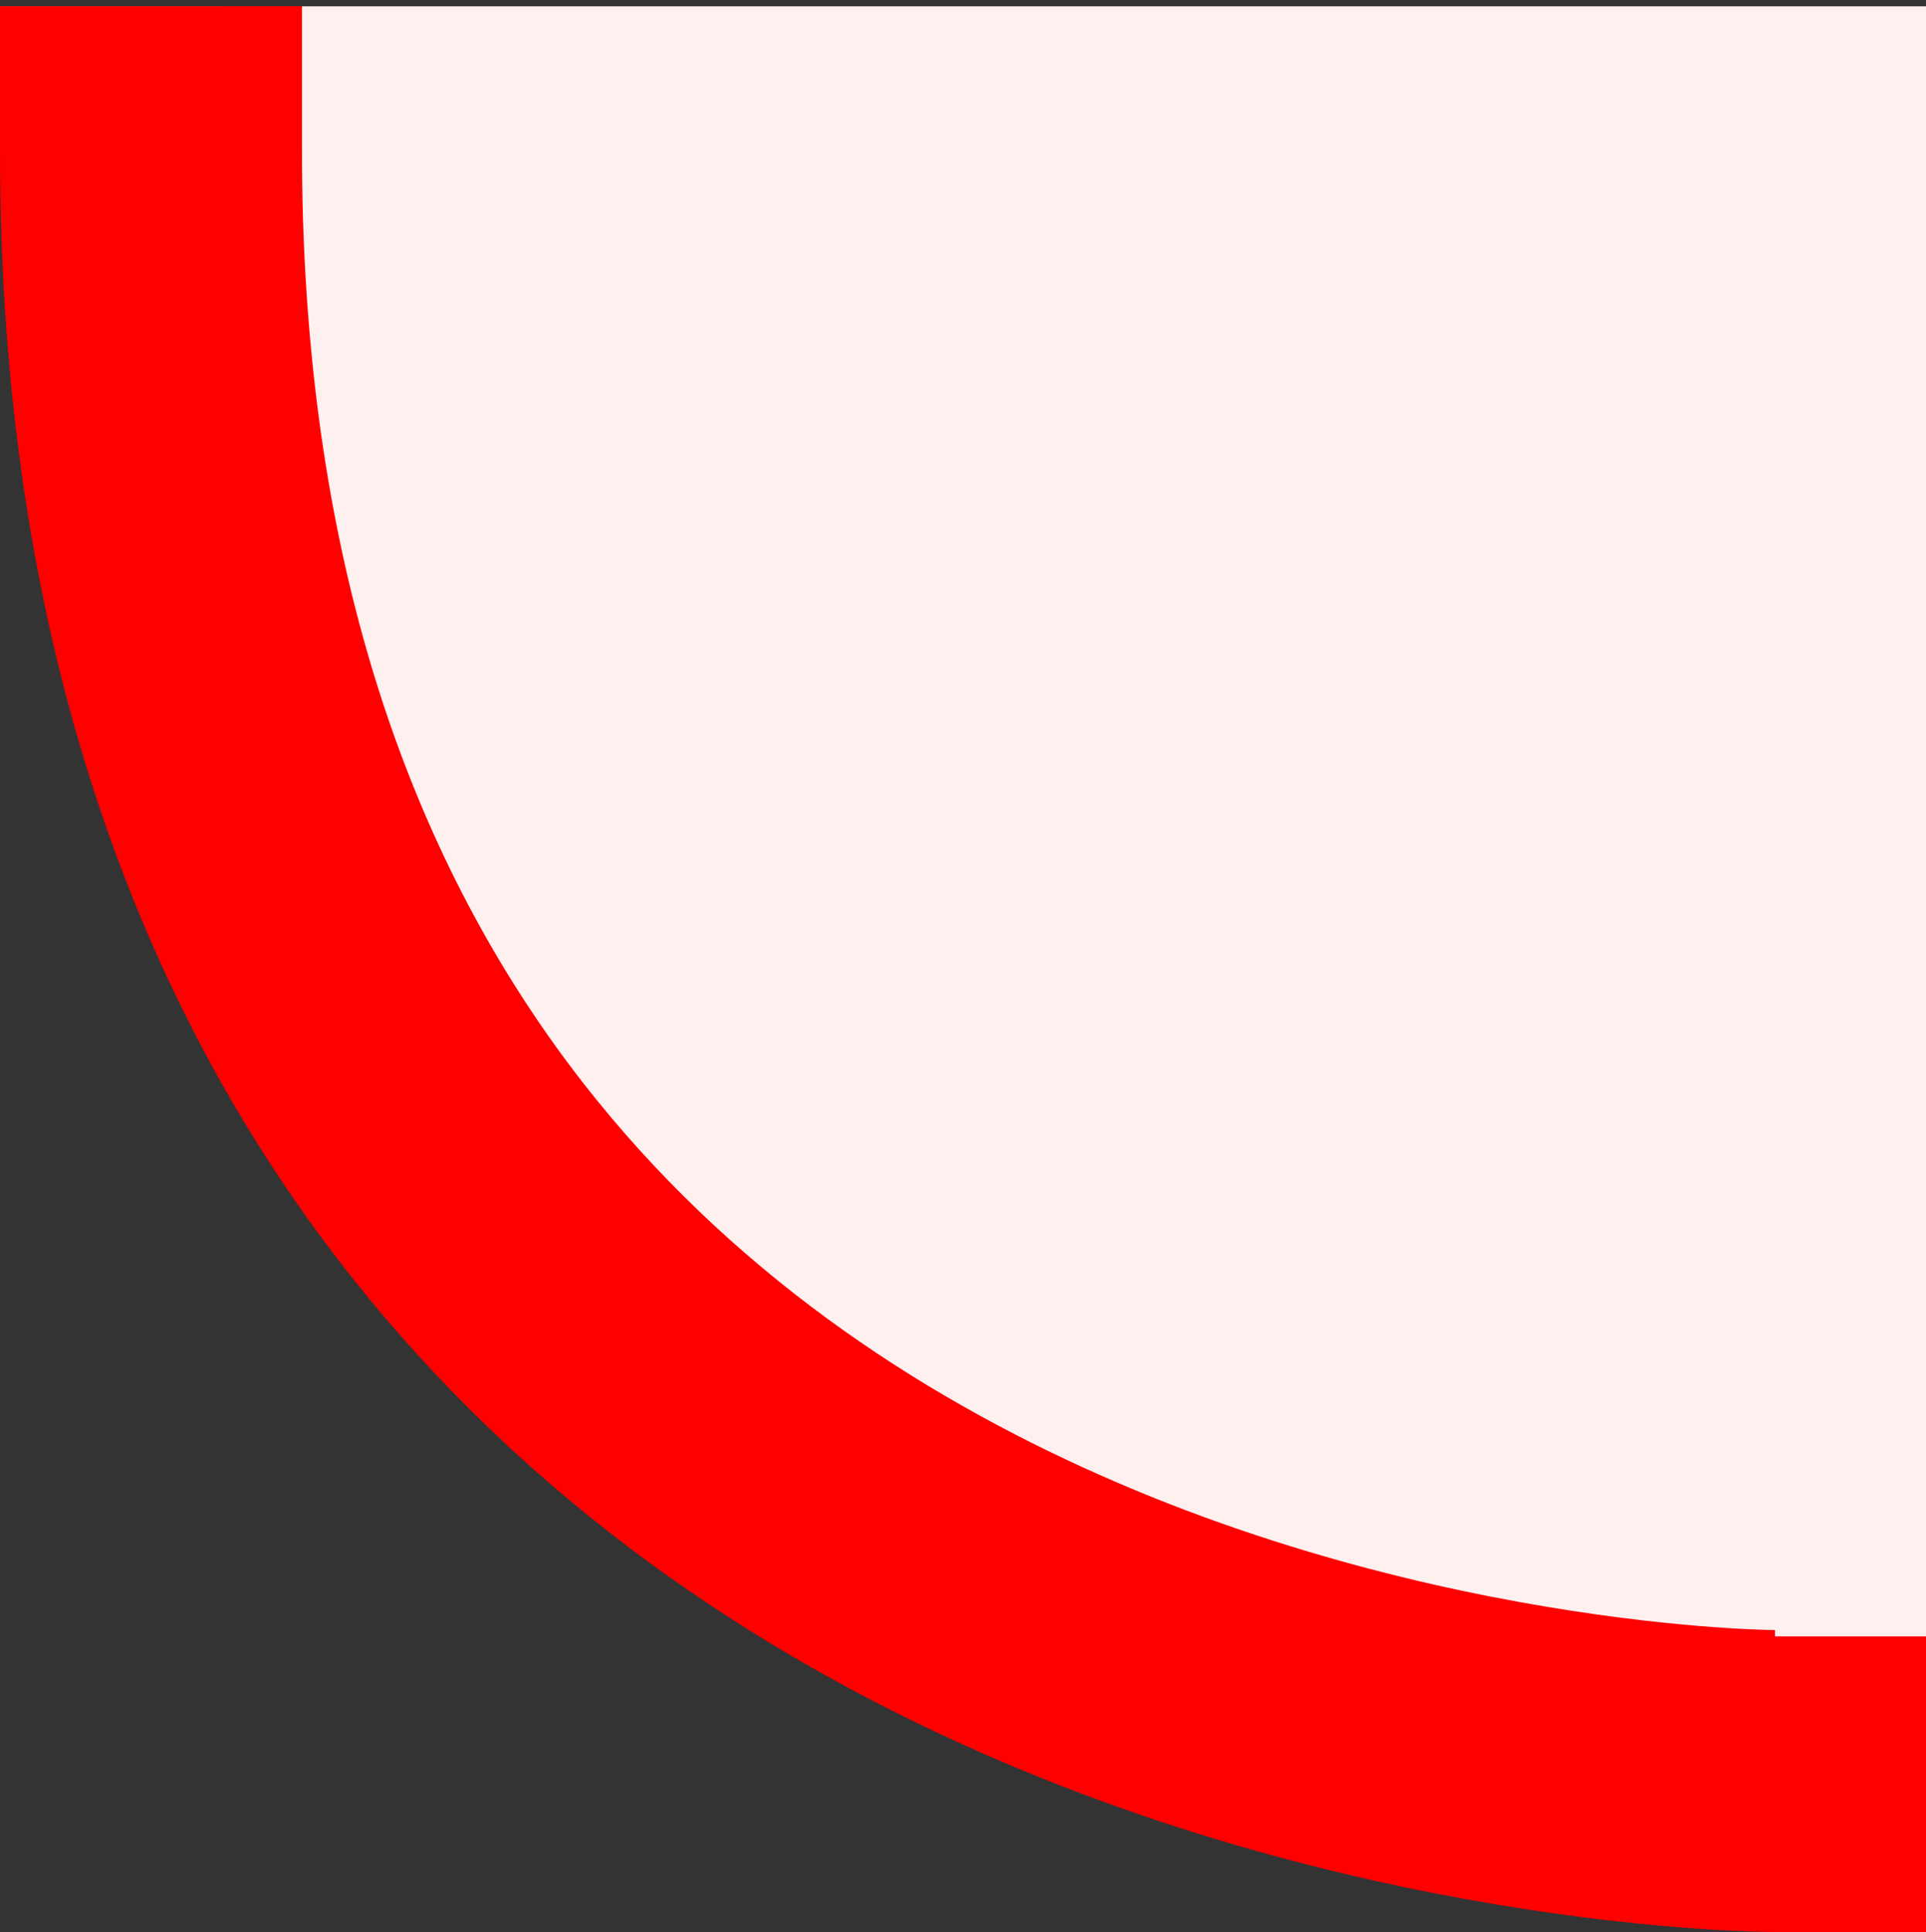 <?xml version="1.0" encoding="utf-8"?>
<!-- Generator: Adobe Illustrator 13.0.0, SVG Export Plug-In . SVG Version: 6.00 Build 14948)  -->
<!DOCTYPE svg PUBLIC "-//W3C//DTD SVG 1.1//EN" "http://www.w3.org/Graphics/SVG/1.1/DTD/svg11.dtd">
<svg version="1.1" id="Layer_1" xmlns="http://www.w3.org/2000/svg" xmlns:xlink="http://www.w3.org/1999/xlink" x="0px" y="0px"
	 width="12.756px" height="12.797px" viewBox="0 0 12.756 12.797" enable-background="new 0 0 12.756 12.797" xml:space="preserve">
<rect x="0" y="0" width="12.756" height="12.797" fill="#333333" stroke="none"/>
<path fill="#FFF0F0" d="M12.756,0.042v12.756C11.24,12.742,0.117,11.924,0,0.042H12.756z"/>
<path fill="none" stroke="#FF0000" stroke-width="2" d="M11.756,10.839v0.958h-0.001c0,0-10.755,0-10.755-10.797V0.041"/>
</svg>
